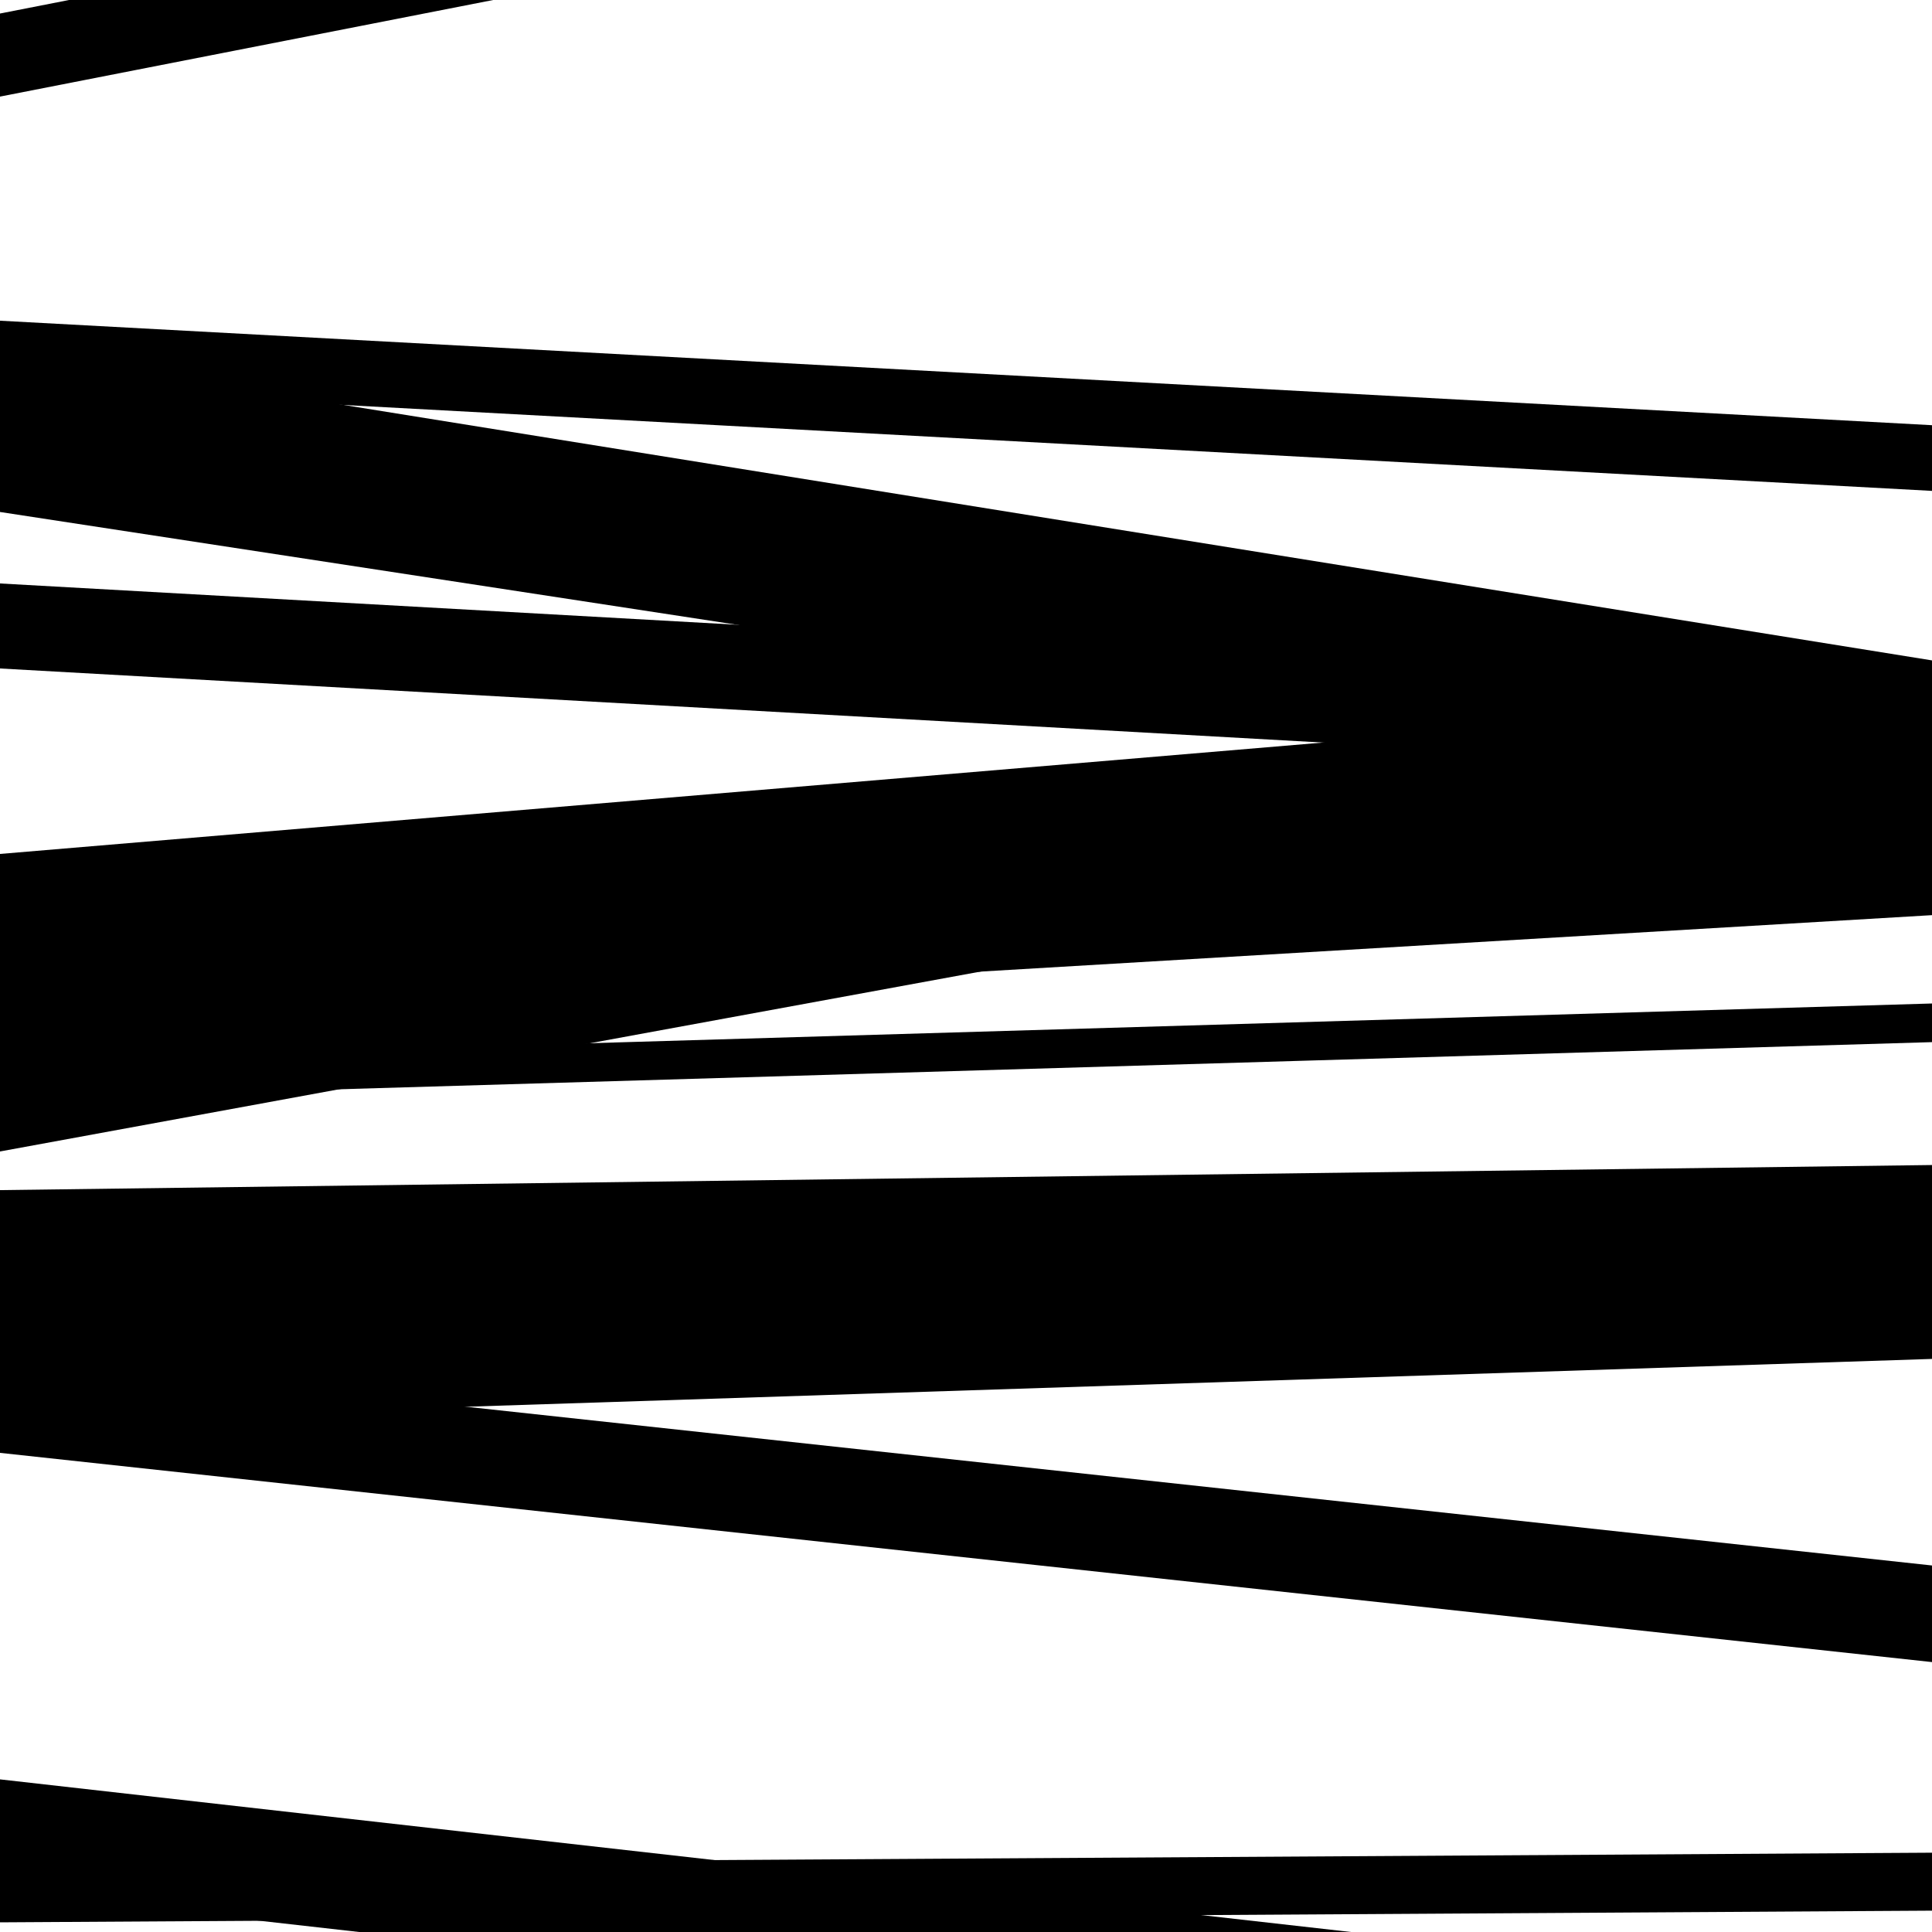 <svg viewBox="0 0 1000 1000" height="1000" width="1000" xmlns="http://www.w3.org/2000/svg">
<rect x="0" y="0" width="1000" height="1000" fill="#ffffff"></rect>
<path opacity="0.8" d="M 0 596 L 1000 412.523 L 1000 343.523 L 0 527 Z" fill="hsl(259, 15%, 50%)"></path>
<path opacity="0.8" d="M 0 752 L 1000 860.291 L 1000 810.291 L 0 702 Z" fill="hsl(264, 25%, 70%)"></path>
<path opacity="0.8" d="M 0 50 L 1000 -145.878 L 1000 -188.878 L 0 7 Z" fill="hsl(269, 30%, 90%)"></path>
<path opacity="0.8" d="M 0 200 L 1000 254.083 L 1000 220.083 L 0 166 Z" fill="hsl(254, 10%, 30%)"></path>
<path opacity="0.8" d="M 0 346 L 1000 402.003 L 1000 358.003 L 0 302 Z" fill="hsl(259, 15%, 50%)"></path>
<path opacity="0.8" d="M 0 501 L 1000 416.809 L 1000 357.809 L 0 442 Z" fill="hsl(264, 25%, 70%)"></path>
<path opacity="0.8" d="M 0 686 L 1000 673.014 L 1000 603.014 L 0 616 Z" fill="hsl(269, 30%, 90%)"></path>
<path opacity="0.8" d="M 0 995 L 1000 988.953 L 1000 958.953 L 0 965 Z" fill="hsl(254, 10%, 30%)"></path>
<path opacity="0.8" d="M 0 248 L 1000 408.821 L 1000 341.821 L 0 181 Z" fill="hsl(259, 15%, 50%)"></path>
<path opacity="0.8" d="M 0 569 L 1000 539.407 L 1000 519.407 L 0 549 Z" fill="hsl(264, 25%, 70%)"></path>
<path opacity="0.8" d="M 0 736 L 1000 703.378 L 1000 648.378 L 0 681 Z" fill="hsl(269, 30%, 90%)"></path>
<path opacity="0.8" d="M 0 979 L 1000 1091.974 L 1000 1033.974 L 0 921 Z" fill="hsl(254, 10%, 30%)"></path>
<path opacity="0.8" d="M 0 265 L 1000 418.037 L 1000 371.037 L 0 218 Z" fill="hsl(259, 15%, 50%)"></path>
<path opacity="0.8" d="M 0 533 L 1000 473.678 L 1000 412.678 L 0 472 Z" fill="hsl(264, 25%, 70%)"></path>
<path opacity="0.8" d="M 0 711 L 1000 696.509 L 1000 664.509 L 0 679 Z" fill="hsl(269, 30%, 90%)"></path>
</svg>